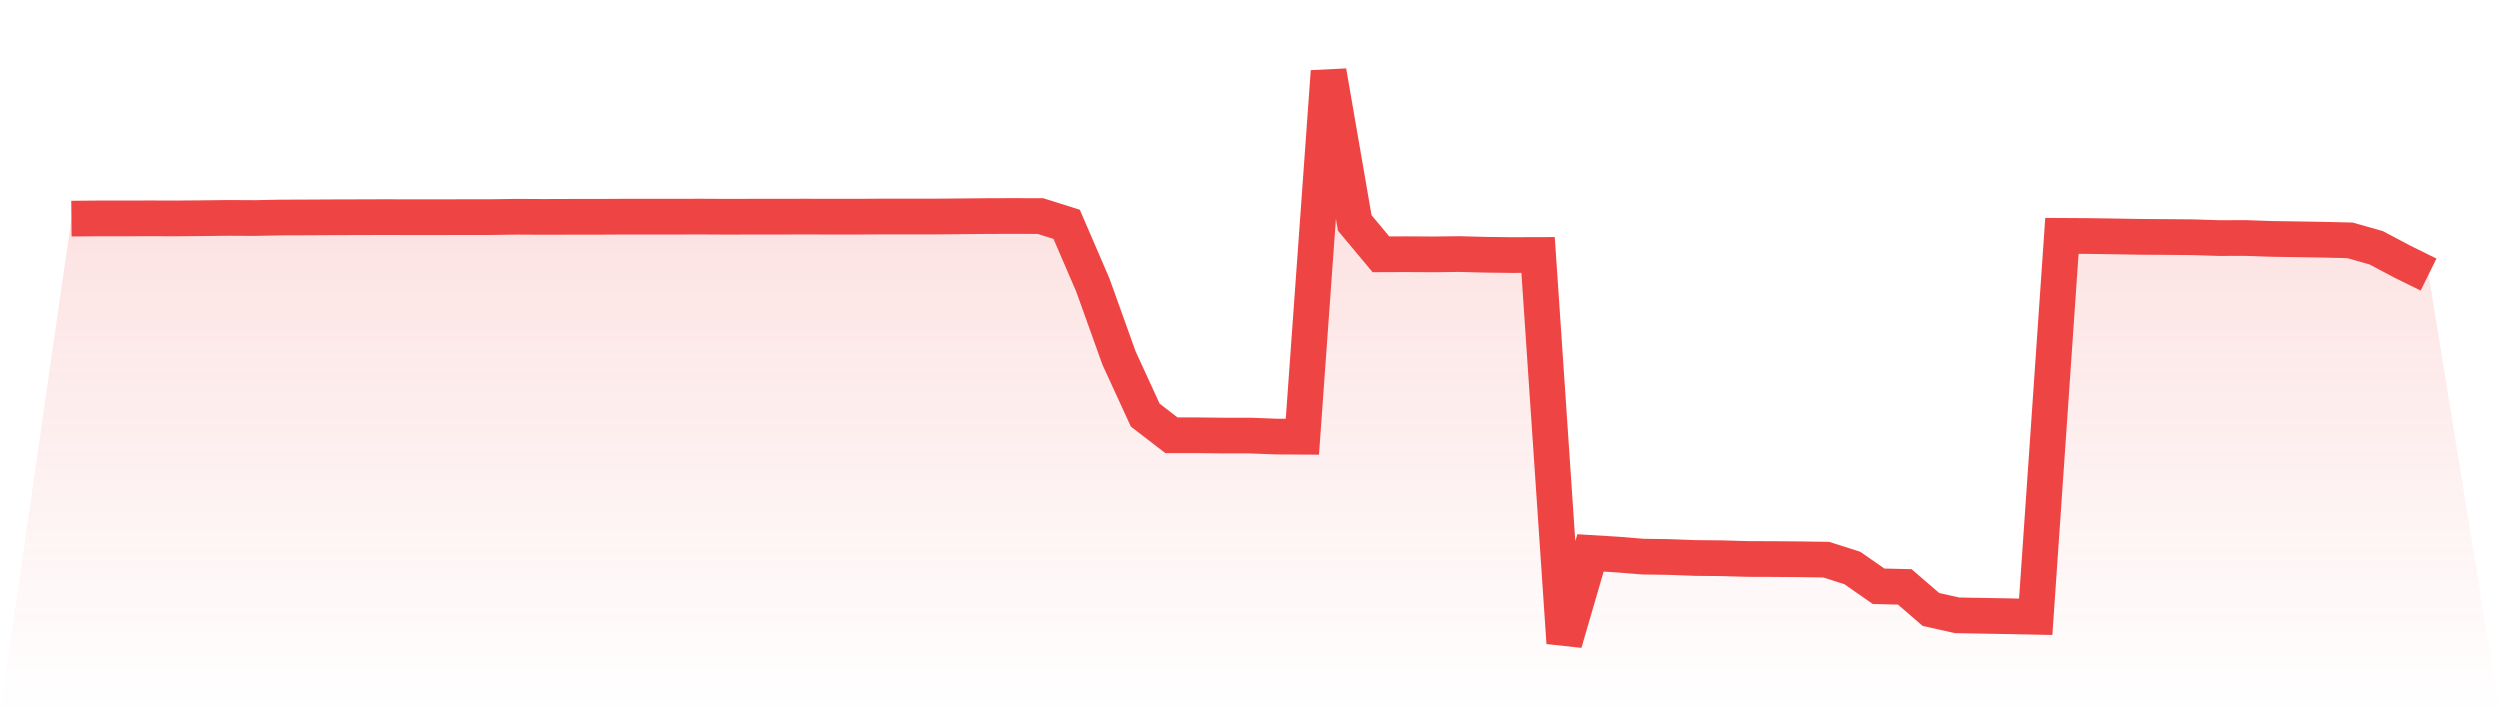 <svg viewBox="0 0 140 40" xmlns="http://www.w3.org/2000/svg">
<defs>
<linearGradient id="gradient" x1="0" x2="0" y1="0" y2="1">
<stop offset="0%" stop-color="#ef4444" stop-opacity="0.2"/>
<stop offset="100%" stop-color="#ef4444" stop-opacity="0"/>
</linearGradient>
</defs>
<path d="M4,12.244 L4,12.244 L5.467,12.231 L6.933,12.231 L8.4,12.227 L9.867,12.231 L11.333,12.219 L12.8,12.202 L14.267,12.21 L15.733,12.181 L17.2,12.176 L18.667,12.168 L20.133,12.164 L21.6,12.159 L23.067,12.164 L24.533,12.164 L26,12.159 L27.467,12.159 L28.933,12.138 L30.4,12.147 L31.867,12.142 L33.333,12.142 L34.8,12.134 L36.267,12.134 L37.733,12.134 L39.2,12.13 L40.667,12.138 L42.133,12.134 L43.6,12.134 L45.067,12.13 L46.533,12.134 L48,12.134 L49.467,12.125 L50.933,12.125 L52.4,12.125 L53.867,12.113 L55.333,12.1 L56.8,12.096 L58.267,12.1 L59.733,12.563 L61.2,15.965 L62.667,20.055 L64.133,23.245 L65.6,24.375 L67.067,24.375 L68.533,24.392 L70,24.392 L71.467,24.447 L72.933,24.456 L74.4,4 L75.867,12.486 L77.333,14.241 L78.8,14.236 L80.267,14.245 L81.733,14.228 L83.2,14.266 L84.667,14.283 L86.133,14.279 L87.6,36 L89.067,30.963 L90.533,31.052 L92,31.171 L93.467,31.192 L94.933,31.247 L96.4,31.26 L97.867,31.302 L99.333,31.307 L100.8,31.319 L102.267,31.341 L103.733,31.808 L105.2,32.831 L106.667,32.865 L108.133,34.131 L109.6,34.458 L111.067,34.484 L112.533,34.509 L114,34.539 L115.467,13.208 L116.933,13.217 L118.4,13.238 L119.867,13.264 L121.333,13.272 L122.8,13.285 L124.267,13.332 L125.733,13.327 L127.2,13.378 L128.667,13.4 L130.133,13.425 L131.6,13.459 L133.067,13.875 L134.533,14.653 L136,15.375 L140,40 L0,40 z" fill="url(#gradient)"/>
<path d="M4,12.244 L4,12.244 L5.467,12.231 L6.933,12.231 L8.4,12.227 L9.867,12.231 L11.333,12.219 L12.8,12.202 L14.267,12.21 L15.733,12.181 L17.2,12.176 L18.667,12.168 L20.133,12.164 L21.6,12.159 L23.067,12.164 L24.533,12.164 L26,12.159 L27.467,12.159 L28.933,12.138 L30.4,12.147 L31.867,12.142 L33.333,12.142 L34.8,12.134 L36.267,12.134 L37.733,12.134 L39.2,12.13 L40.667,12.138 L42.133,12.134 L43.6,12.134 L45.067,12.13 L46.533,12.134 L48,12.134 L49.467,12.125 L50.933,12.125 L52.4,12.125 L53.867,12.113 L55.333,12.1 L56.8,12.096 L58.267,12.1 L59.733,12.563 L61.2,15.965 L62.667,20.055 L64.133,23.245 L65.6,24.375 L67.067,24.375 L68.533,24.392 L70,24.392 L71.467,24.447 L72.933,24.456 L74.4,4 L75.867,12.486 L77.333,14.241 L78.8,14.236 L80.267,14.245 L81.733,14.228 L83.2,14.266 L84.667,14.283 L86.133,14.279 L87.6,36 L89.067,30.963 L90.533,31.052 L92,31.171 L93.467,31.192 L94.933,31.247 L96.4,31.26 L97.867,31.302 L99.333,31.307 L100.8,31.319 L102.267,31.341 L103.733,31.808 L105.2,32.831 L106.667,32.865 L108.133,34.131 L109.6,34.458 L111.067,34.484 L112.533,34.509 L114,34.539 L115.467,13.208 L116.933,13.217 L118.4,13.238 L119.867,13.264 L121.333,13.272 L122.8,13.285 L124.267,13.332 L125.733,13.327 L127.2,13.378 L128.667,13.4 L130.133,13.425 L131.6,13.459 L133.067,13.875 L134.533,14.653 L136,15.375" fill="none" stroke="#ef4444" stroke-width="2"/>
</svg>